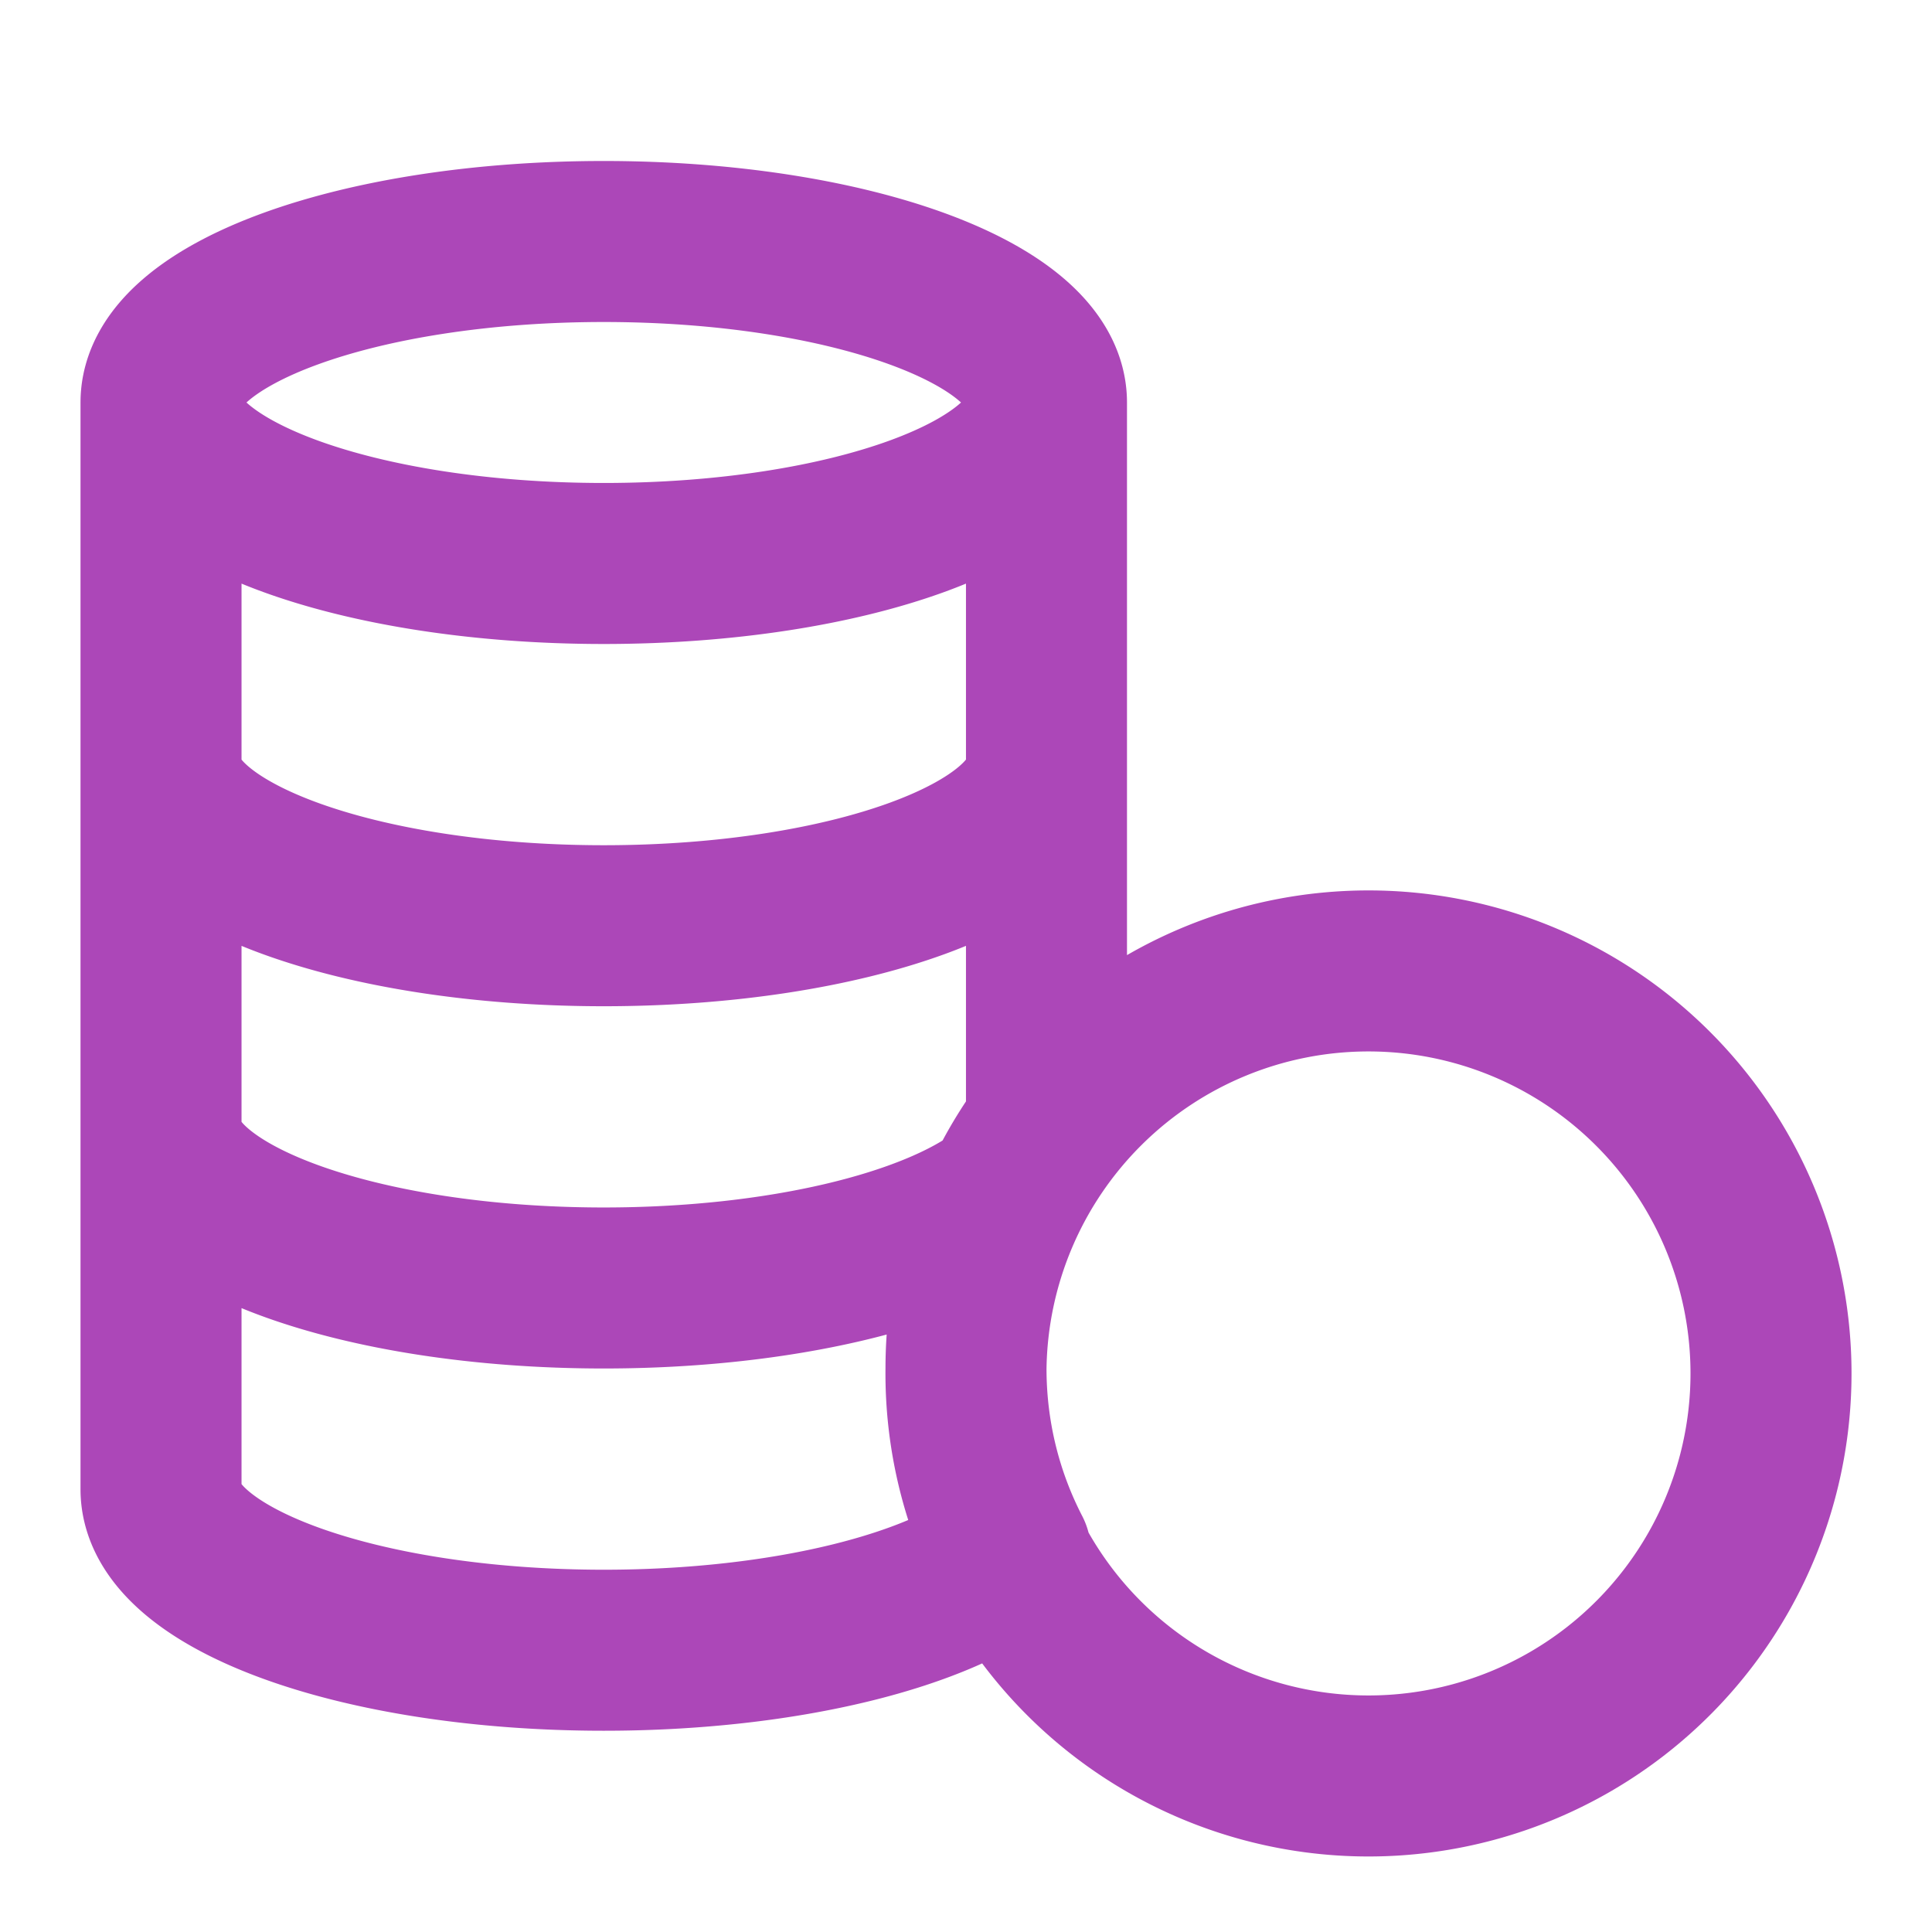 <svg xmlns="http://www.w3.org/2000/svg" width="32" height="32" fill="none"><path stroke="#AC47B8" stroke-linecap="round" stroke-linejoin="round" stroke-width="2.667" d="M16 22.667a6.667 6.667 0 1 0 13.333 0 6.667 6.667 0 0 0-13.333 0Zm0 0c0-1.501.496-2.887 1.333-4.001v-12m-1.333 16c0 1.101.267 2.14.739 3.054-1.123.949-3.718 1.613-6.739 1.613-4.05 0-7.333-1.194-7.333-2.666v-18m14.666 0c0 1.472-3.283 2.666-7.333 2.666-4.05 0-7.333-1.194-7.333-2.666m14.666 0C17.333 5.194 14.05 4 10 4 5.95 4 2.667 5.194 2.667 6.667m0 12c0 1.472 3.283 2.666 7.333 2.666 2.919 0 5.44-.62 6.62-1.517m.713-7.15c0 1.473-3.283 2.667-7.333 2.667-4.05 0-7.333-1.194-7.333-2.666"/></svg>